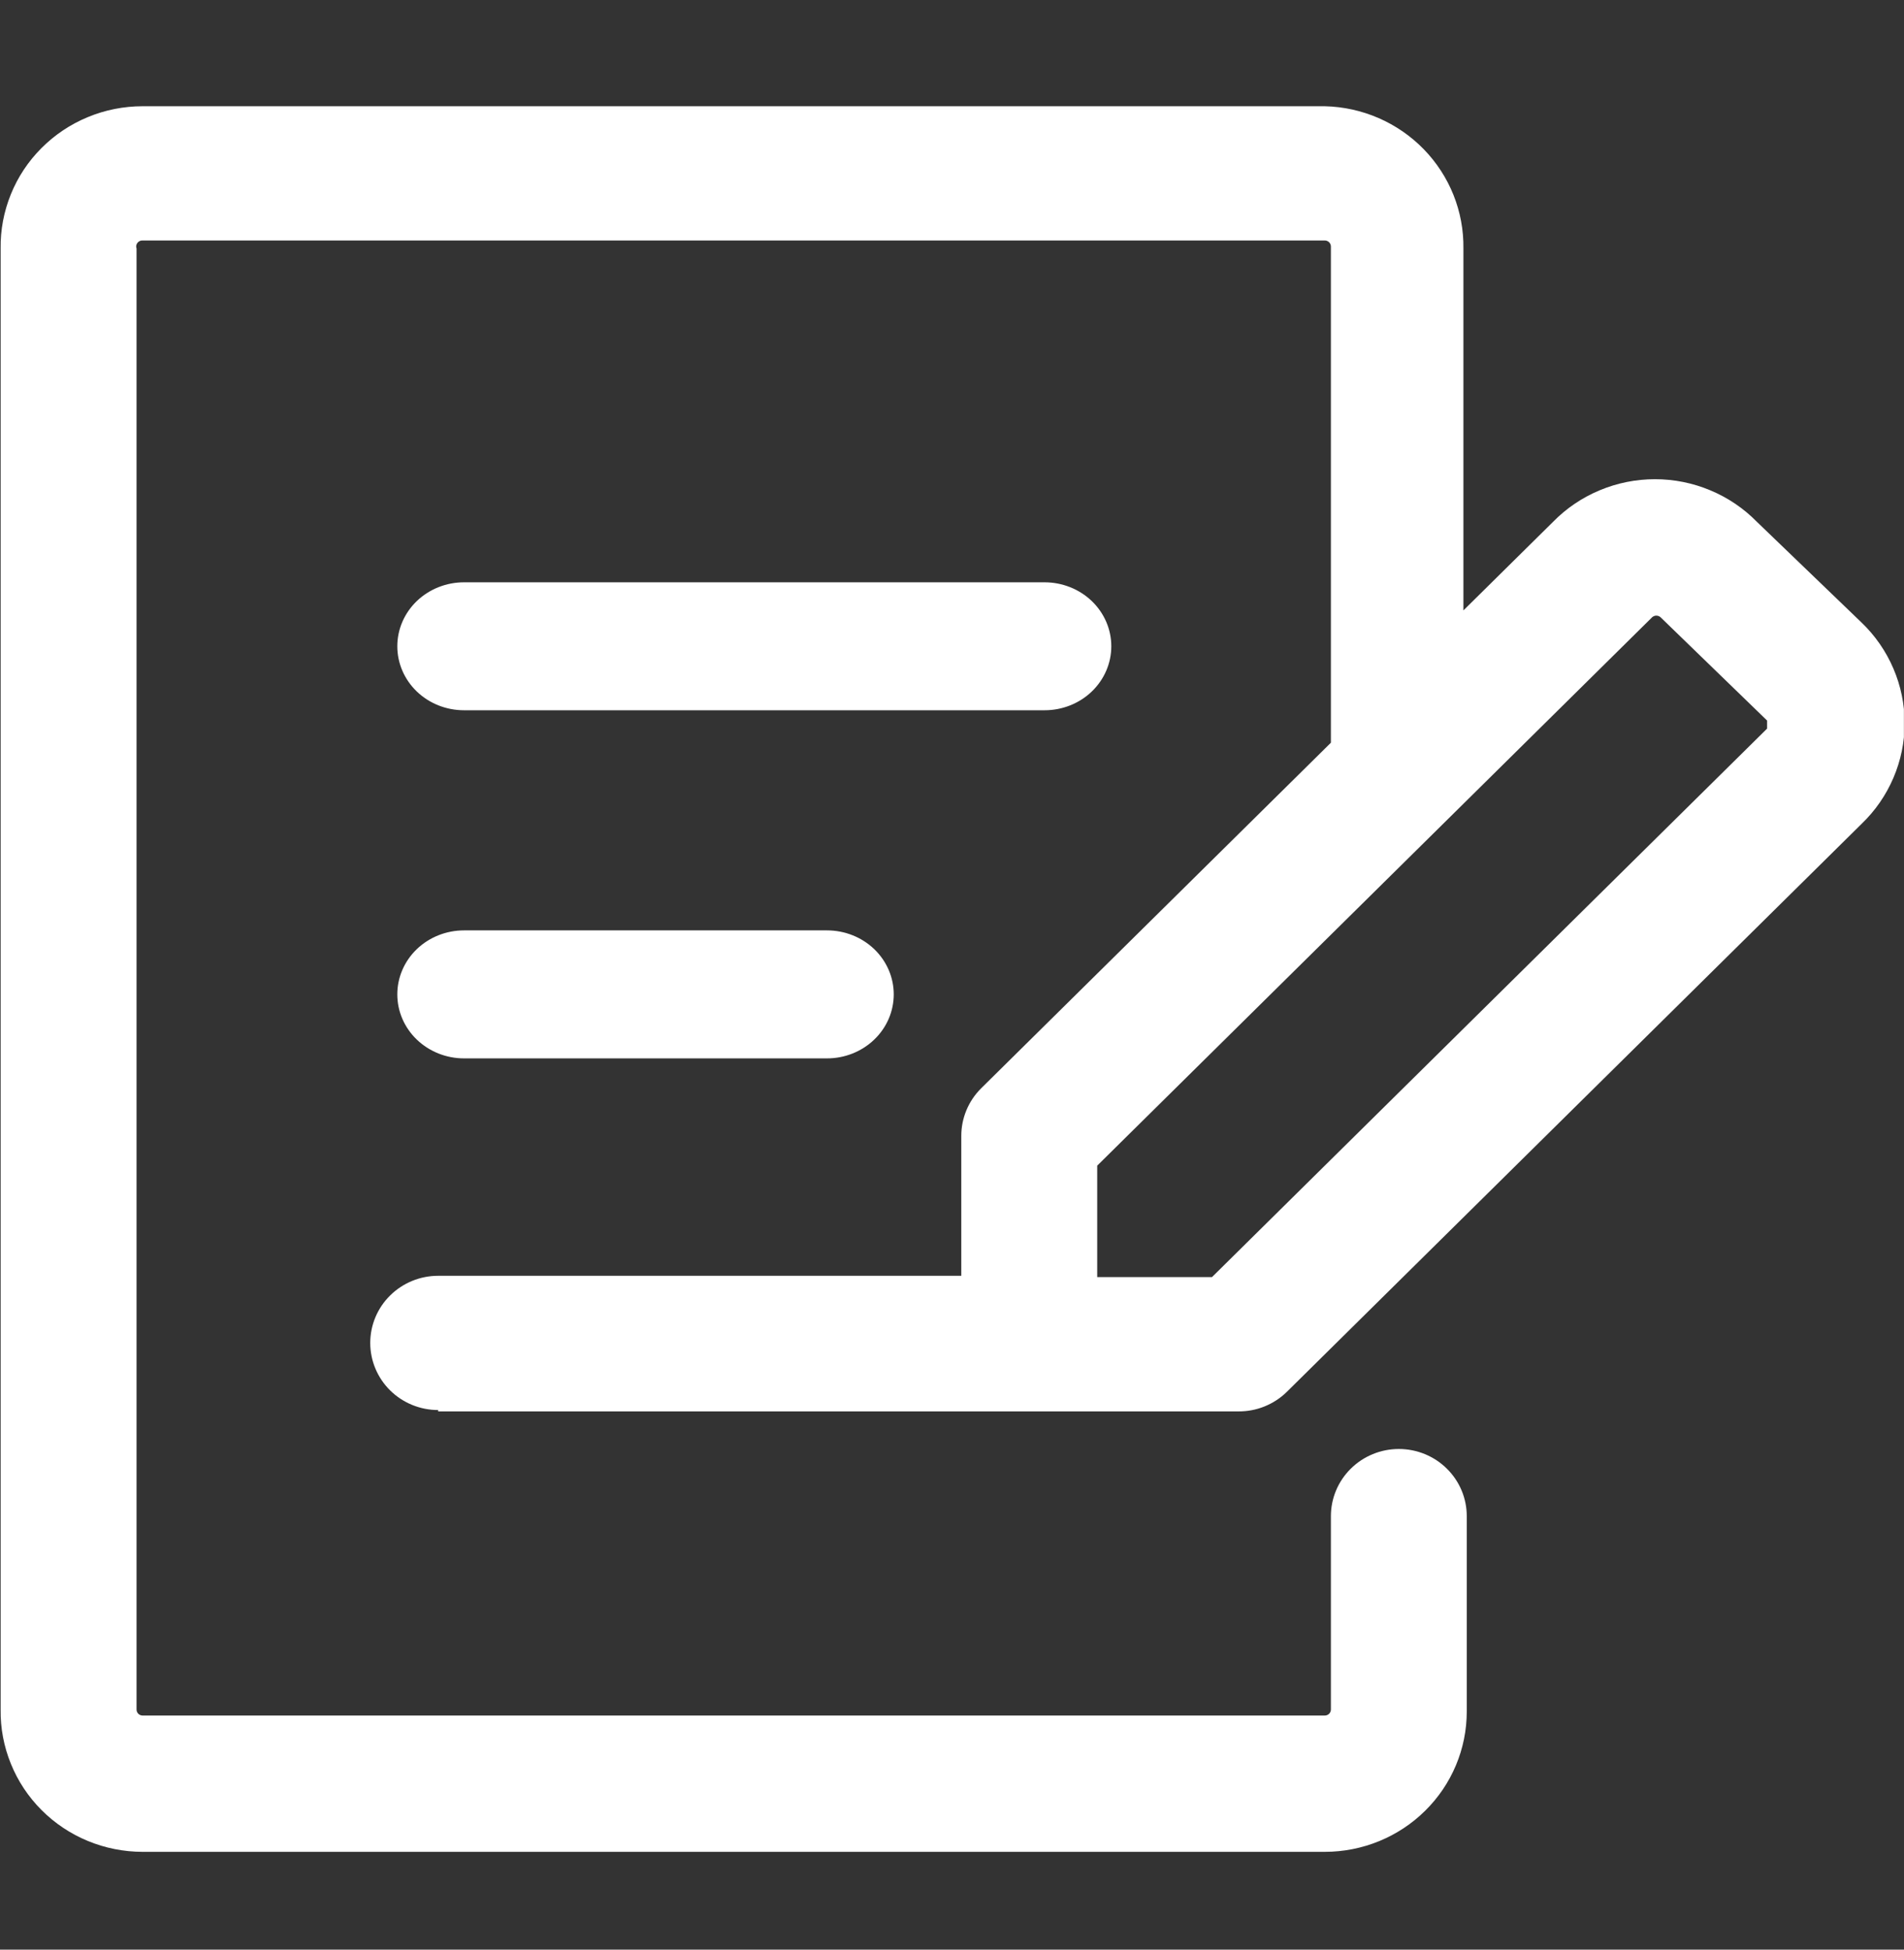 <svg width="42" height="43" viewBox="0 0 42 43" fill="none" xmlns="http://www.w3.org/2000/svg">
<rect x="0" y="0" width="42" height="43" fill="#333333" stroke="none"/>
<g clip-path="url(#clip0_251_136849)">
<path d="M10.236 15.665H23.042C23.432 15.665 23.807 15.517 24.083 15.252C24.359 14.987 24.514 14.628 24.514 14.254C24.514 13.88 24.359 13.521 24.083 13.256C23.807 12.992 23.432 12.843 23.042 12.843H10.236C9.845 12.843 9.471 12.992 9.195 13.256C8.919 13.521 8.764 13.88 8.764 14.254C8.764 14.628 8.919 14.987 9.195 15.252C9.471 15.517 9.845 15.665 10.236 15.665ZM10.236 23.343H18.243C18.634 23.343 19.008 23.194 19.284 22.929C19.56 22.665 19.715 22.306 19.715 21.931C19.715 21.557 19.56 21.198 19.284 20.933C19.008 20.669 18.634 20.52 18.243 20.52H10.236C9.845 20.52 9.471 20.669 9.195 20.933C8.919 21.198 8.764 21.557 8.764 21.931C8.764 22.306 8.919 22.665 9.195 22.929C9.471 23.194 9.845 23.343 10.236 23.343Z" fill="white"/>
<path d="M9.666 31.129H27.32C27.517 31.13 27.713 31.093 27.895 31.019C28.078 30.945 28.244 30.837 28.384 30.7L41.063 18.172C41.364 17.884 41.603 17.538 41.766 17.157C41.93 16.775 42.014 16.365 42.014 15.951C42.014 15.537 41.93 15.127 41.766 14.745C41.603 14.364 41.364 14.018 41.063 13.73L38.755 11.509C38.463 11.211 38.113 10.975 37.727 10.814C37.341 10.652 36.926 10.569 36.507 10.569C36.087 10.569 35.672 10.652 35.286 10.814C34.9 10.975 34.551 11.211 34.259 11.509L32.281 13.463V5.482C32.293 4.666 31.978 3.879 31.406 3.291C30.833 2.703 30.049 2.362 29.223 2.343H3.146C2.731 2.343 2.32 2.424 1.937 2.583C1.554 2.741 1.207 2.973 0.916 3.265C0.624 3.557 0.394 3.903 0.24 4.284C0.085 4.665 0.008 5.072 0.014 5.482V37.703C0.008 38.114 0.085 38.521 0.24 38.901C0.394 39.282 0.624 39.629 0.916 39.921C1.207 40.213 1.554 40.445 1.937 40.603C2.32 40.761 2.731 40.843 3.146 40.843H29.223C30.054 40.843 30.851 40.517 31.438 39.936C32.026 39.356 32.355 38.569 32.355 37.748V33.439C32.355 33.046 32.198 32.67 31.916 32.392C31.636 32.114 31.254 31.958 30.857 31.958C30.459 31.958 30.078 32.114 29.797 32.392C29.516 32.67 29.358 33.046 29.358 33.439V37.703C29.358 37.739 29.344 37.773 29.319 37.798C29.293 37.823 29.259 37.837 29.223 37.837H3.146C3.111 37.837 3.076 37.823 3.051 37.798C3.026 37.773 3.012 37.739 3.012 37.703V5.482C3.004 5.461 3.002 5.439 3.005 5.417C3.009 5.396 3.017 5.375 3.031 5.357C3.044 5.34 3.062 5.326 3.082 5.316C3.102 5.307 3.124 5.303 3.146 5.304H29.223C29.259 5.304 29.293 5.318 29.319 5.343C29.344 5.368 29.358 5.402 29.358 5.438V16.381L21.64 24.006C21.501 24.145 21.391 24.309 21.317 24.489C21.242 24.67 21.204 24.863 21.205 25.058V28.138H9.666C9.268 28.138 8.887 28.294 8.606 28.572C8.325 28.849 8.167 29.226 8.167 29.619C8.167 30.011 8.325 30.388 8.606 30.666C8.887 30.943 9.268 31.099 9.666 31.099V31.129ZM24.203 25.709L31.876 18.128L31.951 18.054L36.447 13.611C36.472 13.59 36.504 13.578 36.537 13.578C36.57 13.578 36.602 13.59 36.627 13.611L38.98 15.892V16.07L26.735 28.167H24.203V25.709Z" fill="white"/>
</g>
<defs>
<clipPath id="clip0_251_136849">
<rect width="42" height="42" fill="white" transform="translate(-0.002 0.593)"/>
</clipPath>
</defs>
</svg>

